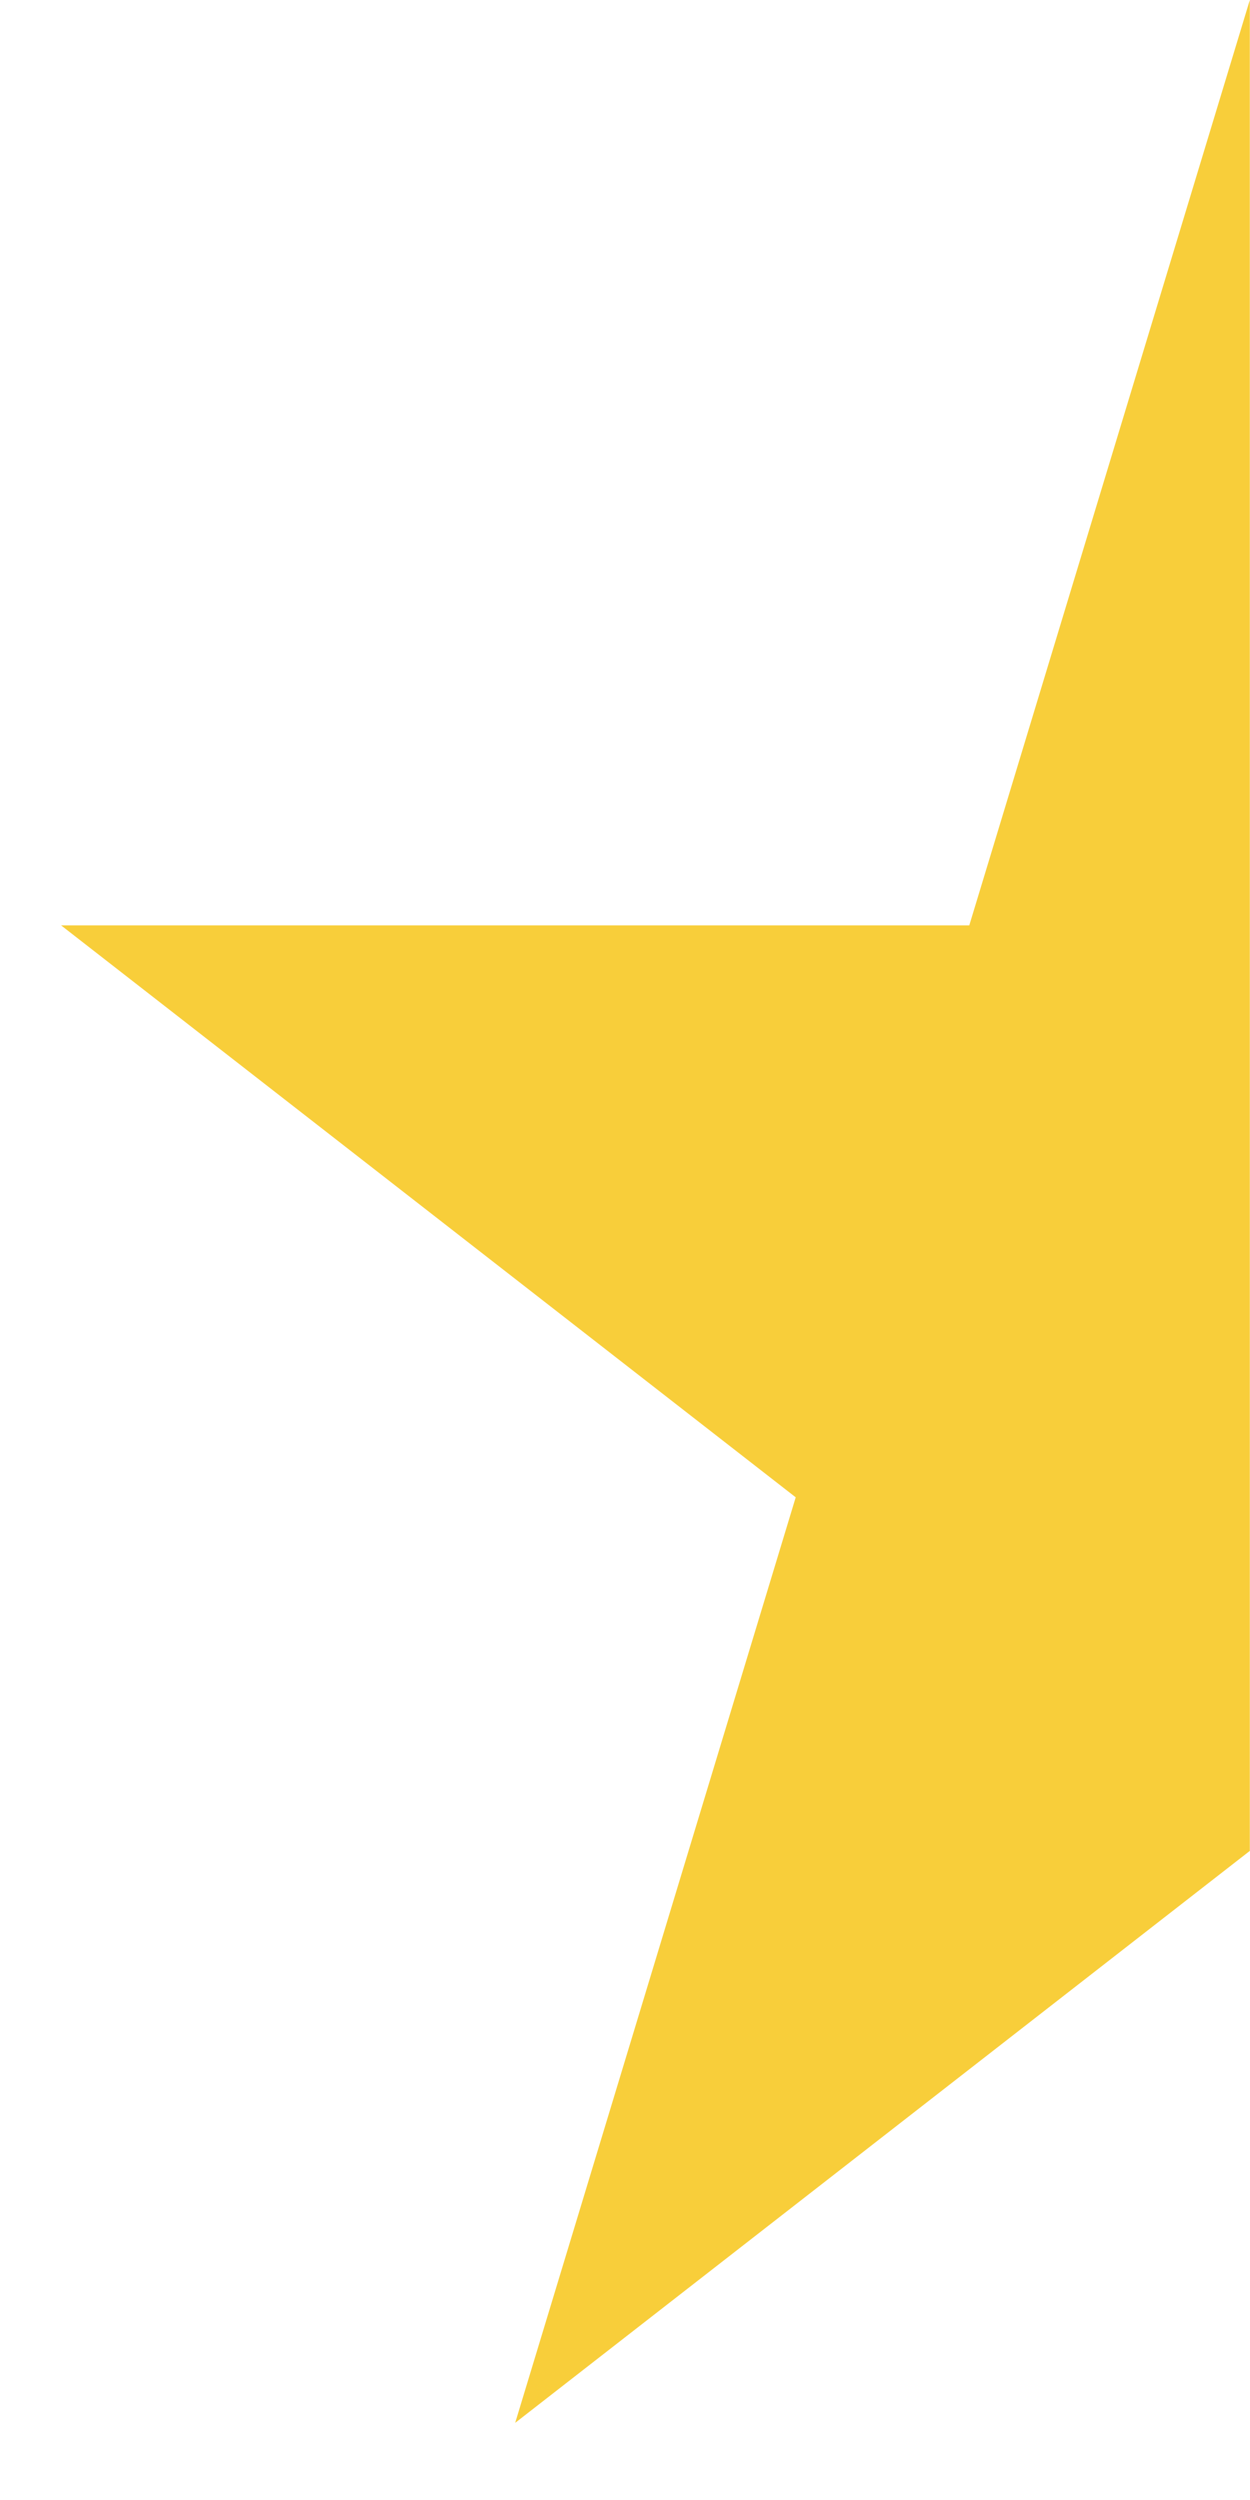<?xml version="1.0" encoding="UTF-8"?> <svg xmlns="http://www.w3.org/2000/svg" width="7" height="14" viewBox="0 0 7 14" fill="none"> <path d="M2.885 13.568L6.999 10.365V0L5.428 5.182H0.342L4.456 8.385L2.885 13.568Z" fill="#F8CE3A"></path> </svg> 